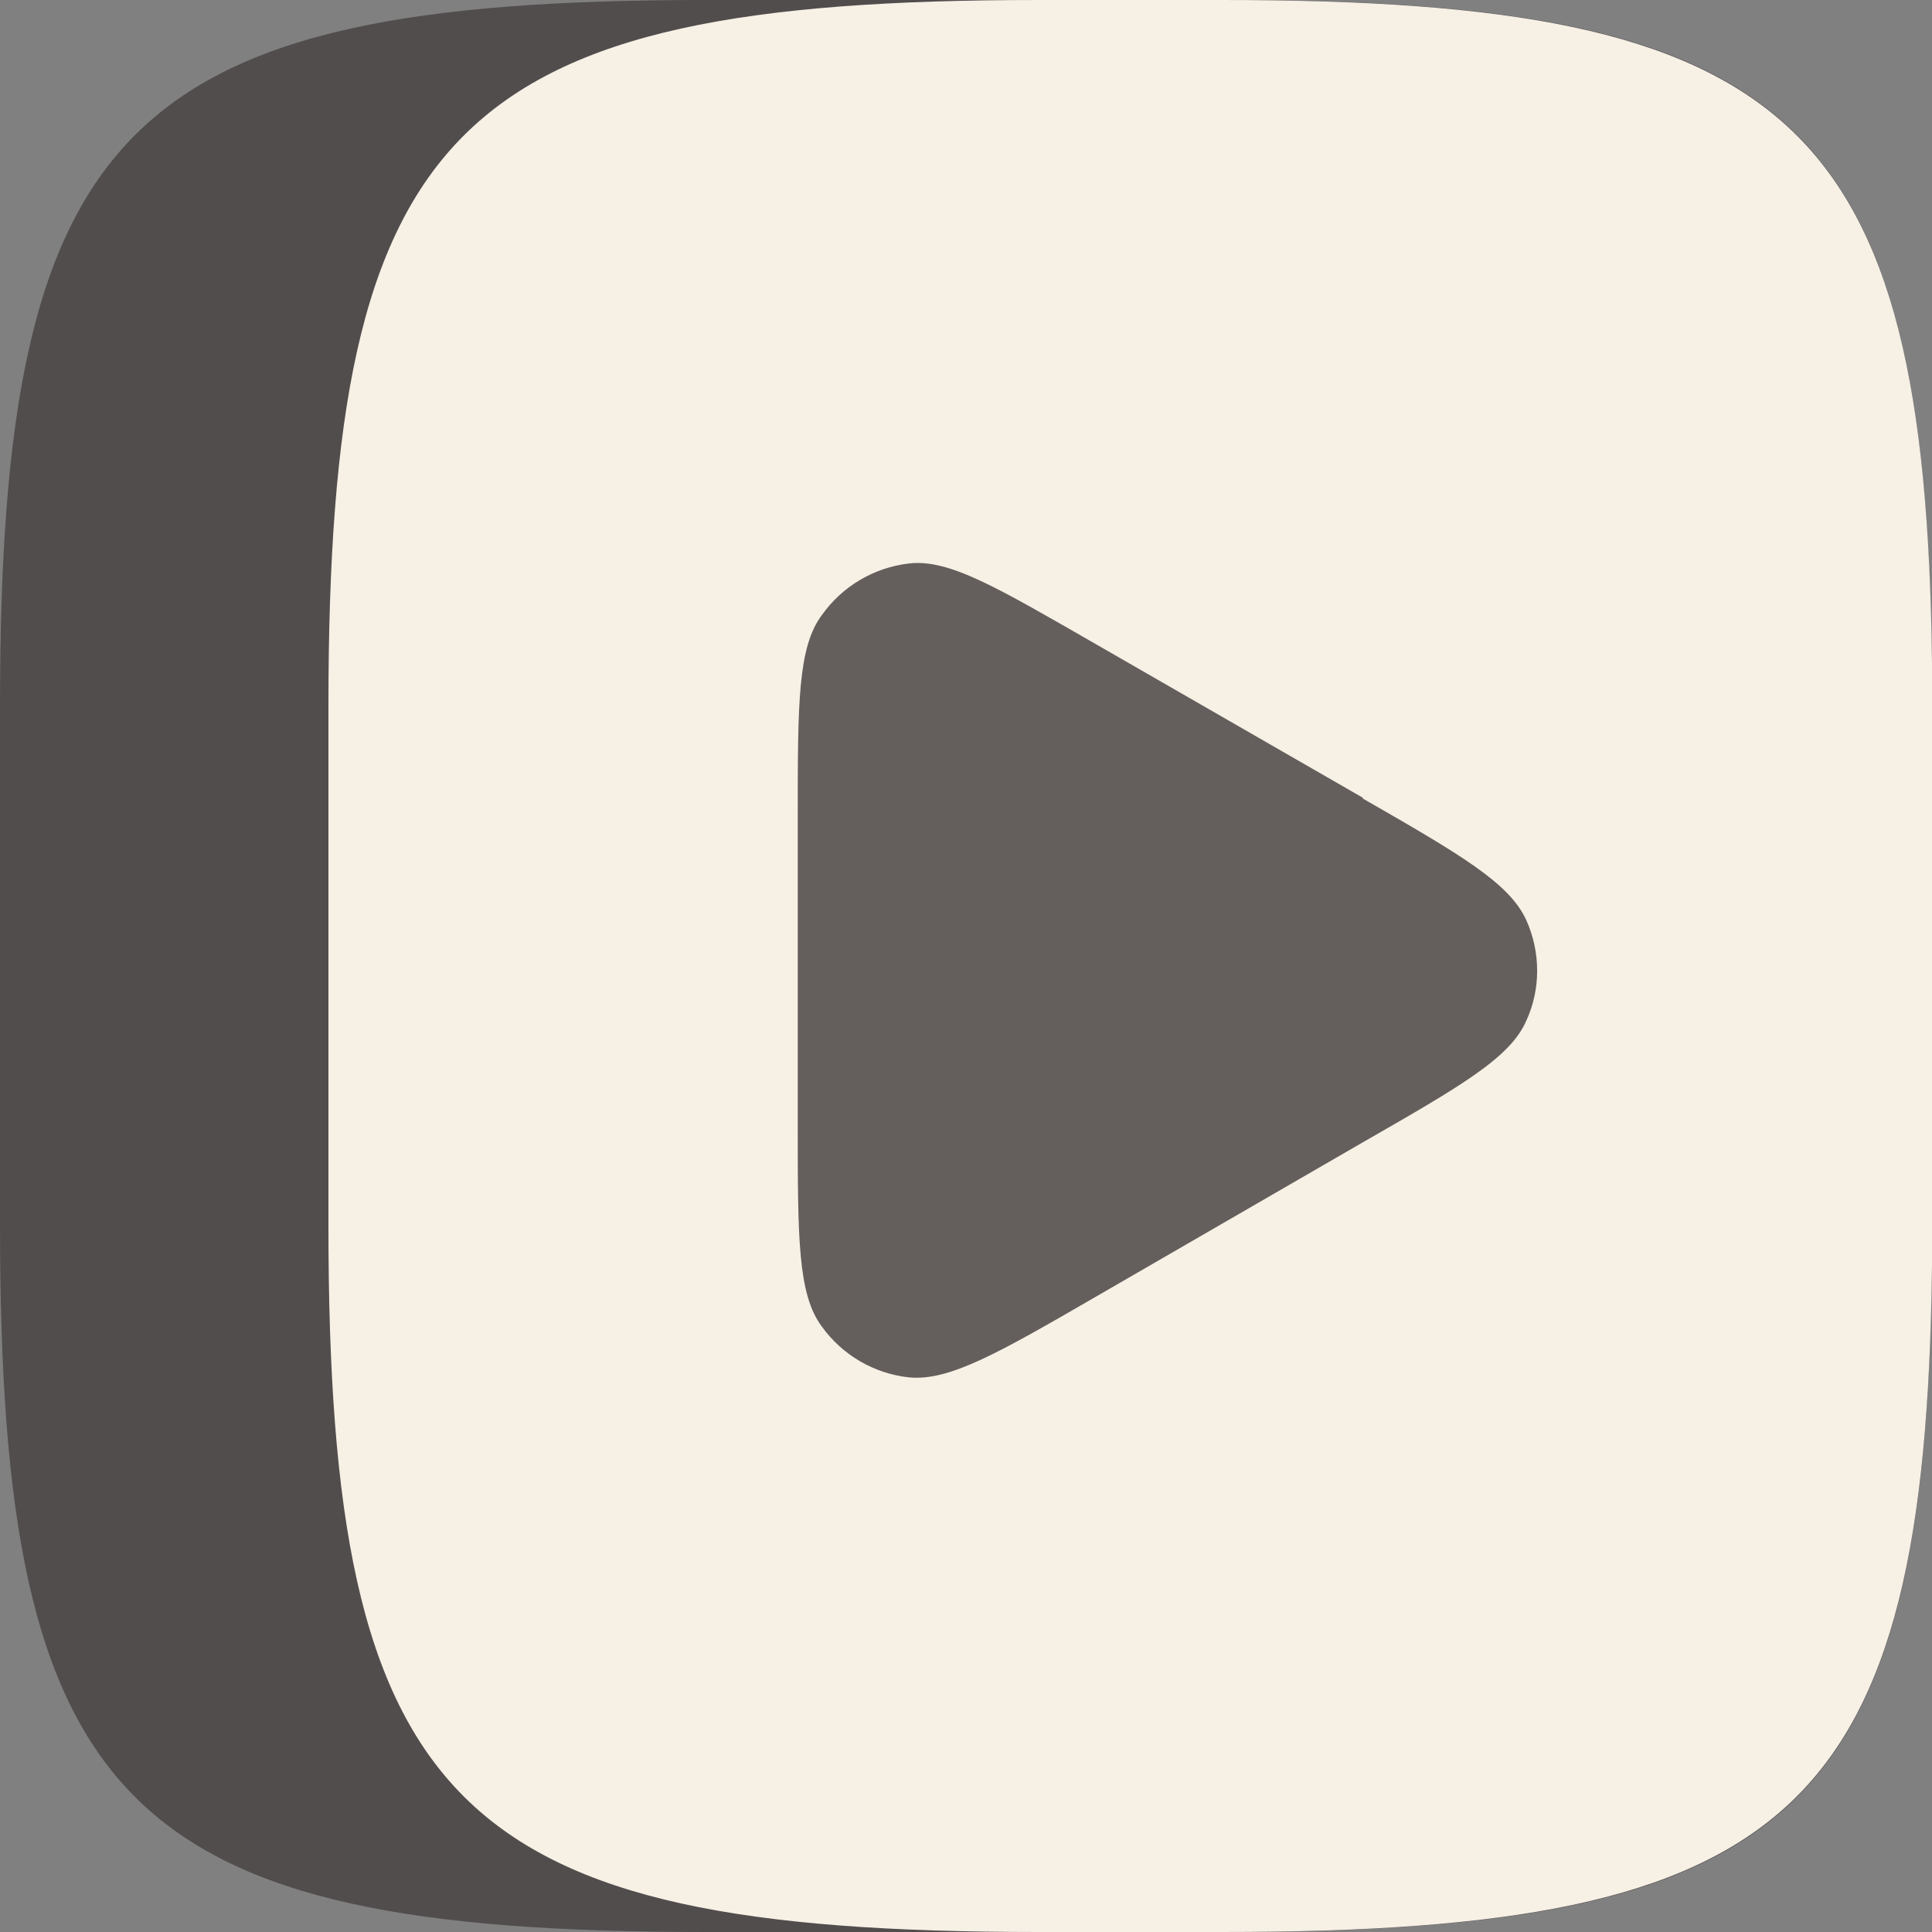 <svg width="24" height="24" viewBox="0 0 24 24" fill="none" xmlns="http://www.w3.org/2000/svg">
<rect x="0" y="0" width="24" height="24" fill="#808080" stroke="none"/>
<path d="M0 8.77C0 1.55 1.55 0 8.77 0H15.23C22.45 0 24 1.55 24 8.77V15.23C24 22.45 22.45 24 15.23 24H8.77C1.55 24 0 22.45 0 15.23V8.77Z" fill="#4A4444" fill-opacity="0.85"/>
<path d="M12.9 24H15.18C22.28 24 23.92 22.52 24 15.72V8.24C23.92 1.47 22.26 0 15.18 0H12.9C5.64 0 4.08 1.55 4.08 8.77V15.23C4.08 22.45 5.64 24 12.9 24Z" fill="#F6F0E5"/>
<path d="M16.93 9.92C18.15 10.62 18.75 10.97 18.96 11.43C19.14 11.83 19.14 12.29 18.96 12.68C18.76 13.14 18.15 13.49 16.93 14.19L13.61 16.11C12.4 16.81 11.79 17.16 11.29 17.11C11.076 17.087 10.869 17.018 10.683 16.91C10.497 16.801 10.336 16.655 10.21 16.48C9.91 16.08 9.91 15.38 9.91 13.98V10.14C9.91 8.74 9.91 8.04 10.21 7.64C10.335 7.464 10.496 7.315 10.682 7.205C10.868 7.095 11.075 7.025 11.29 7C11.79 6.94 12.39 7.3 13.61 8L16.93 9.91V9.92Z" fill="#4A4444" fill-opacity="0.85"/>
</svg>
